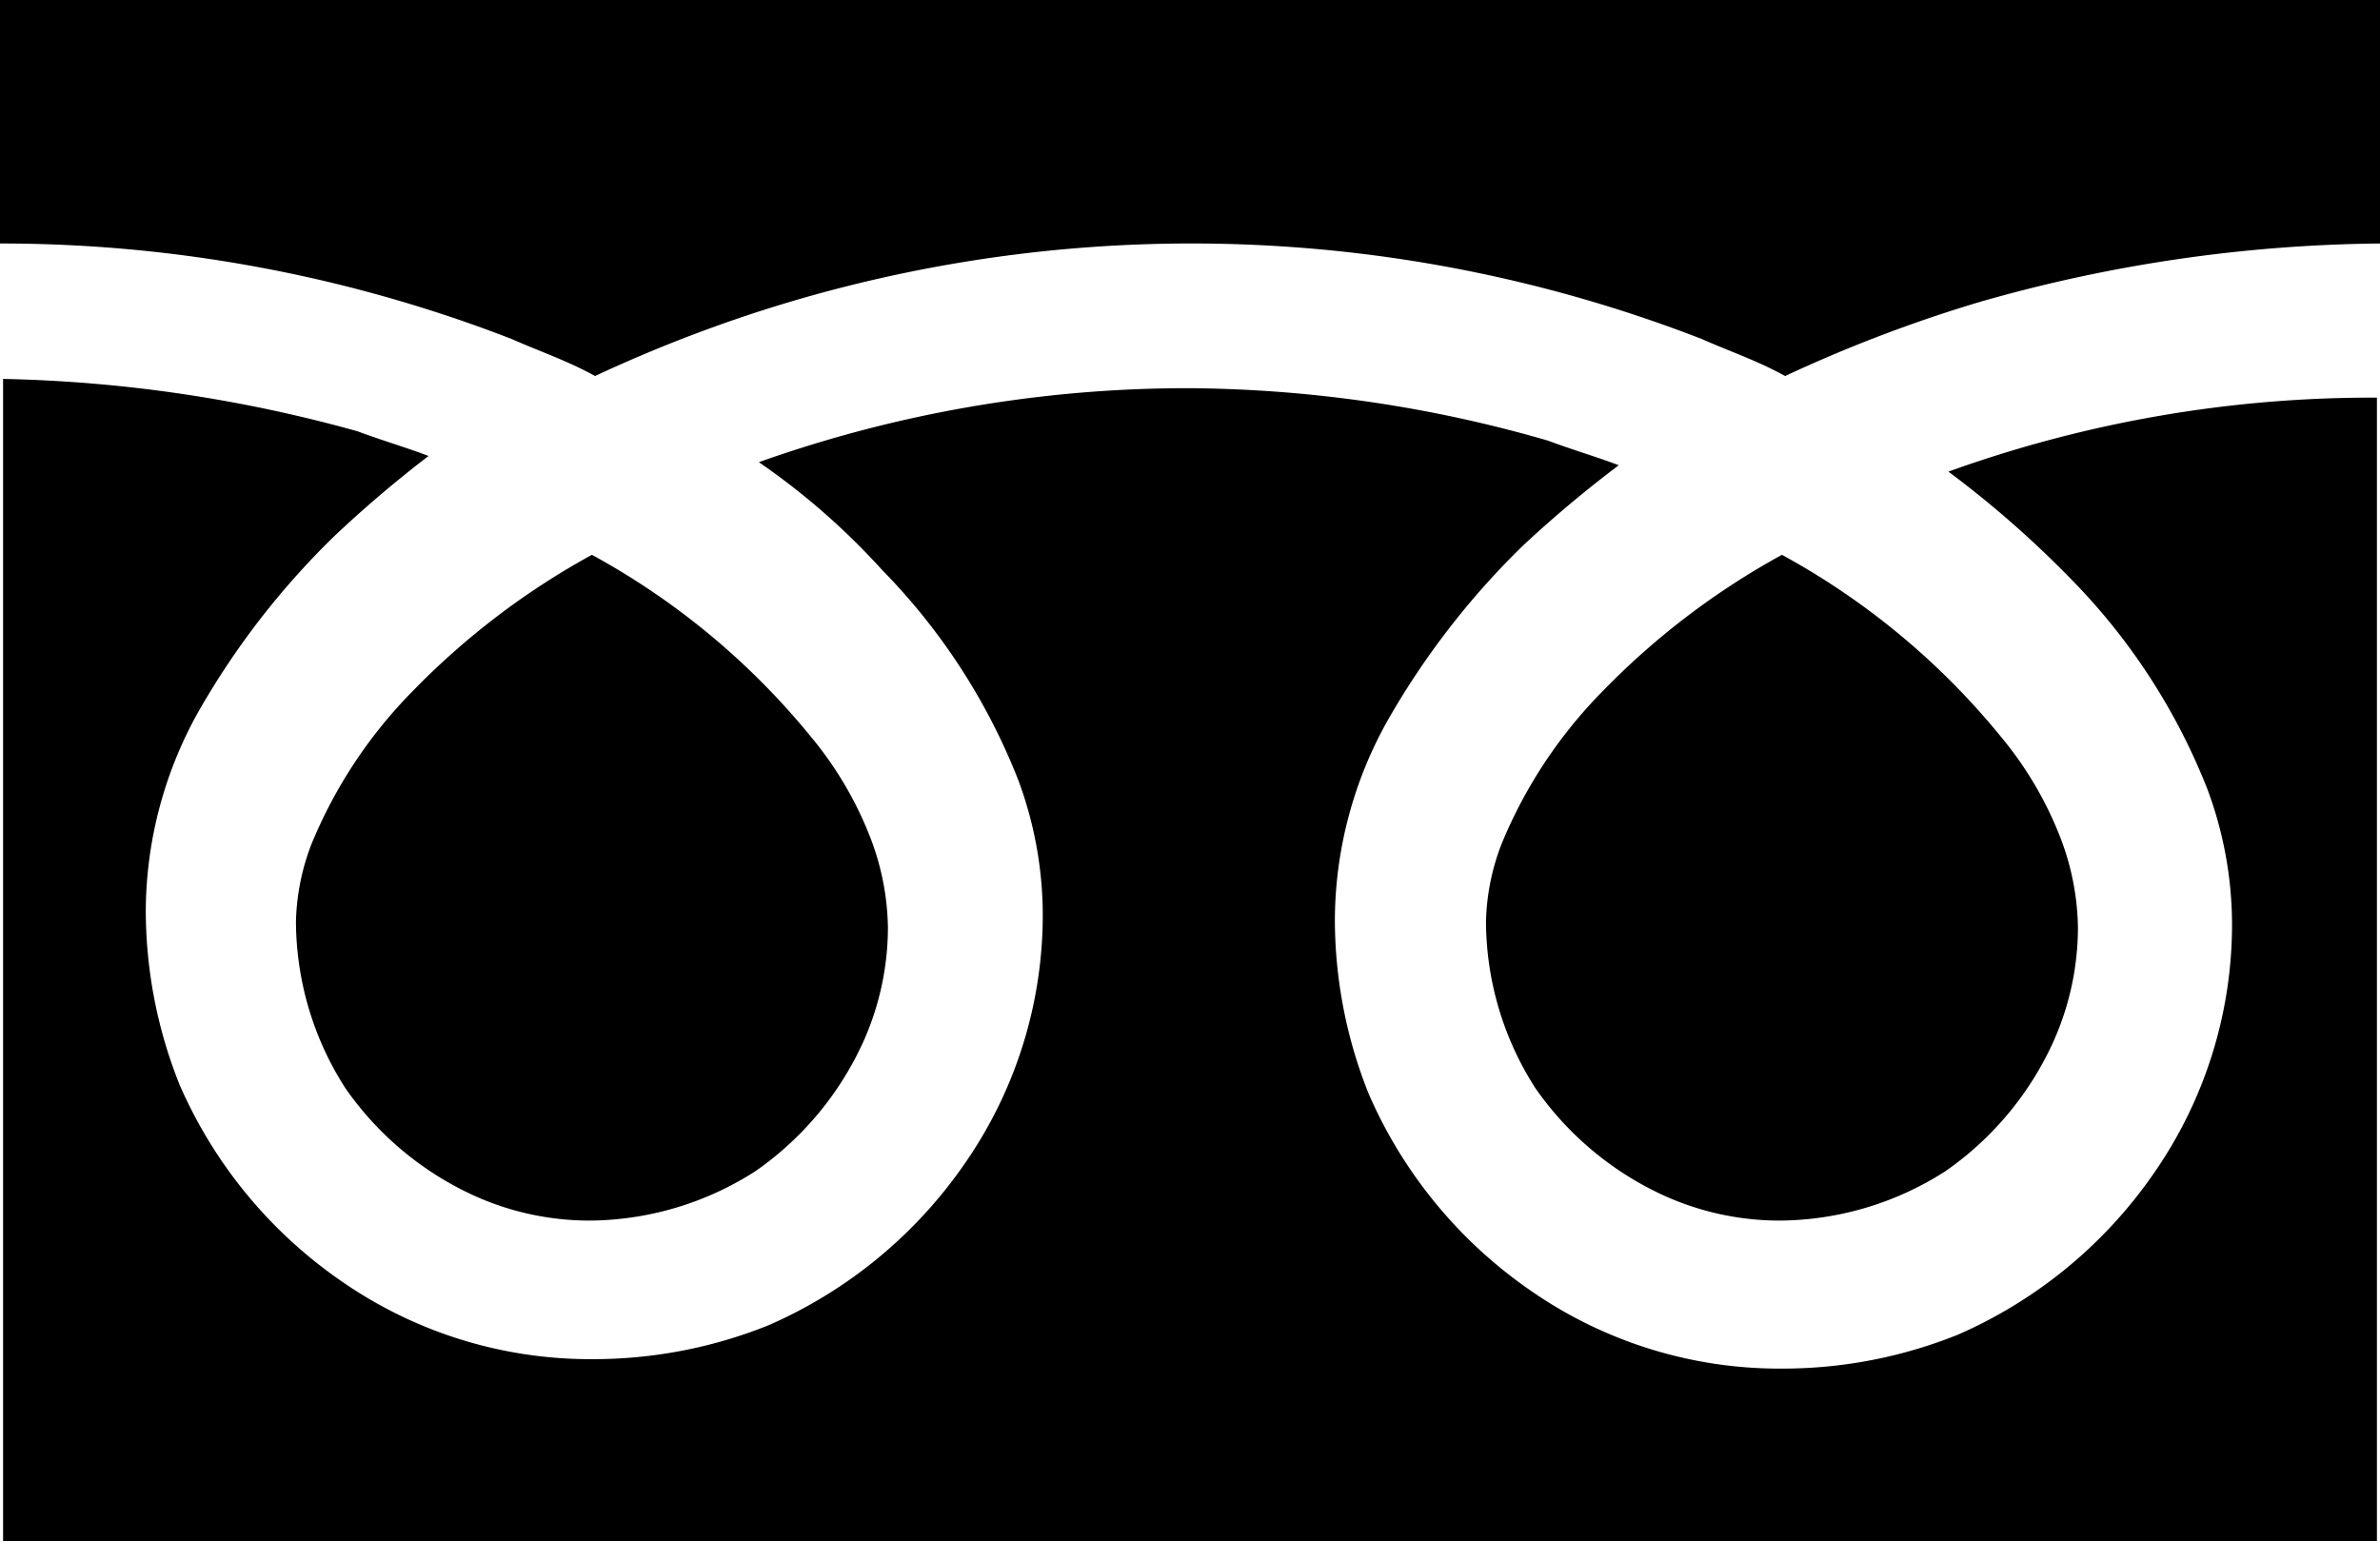 <svg xmlns="http://www.w3.org/2000/svg" width="40.273" height="26.084" viewBox="0 0 40.273 26.084">
  <g id="グループ_7258" data-name="グループ 7258" transform="translate(-9 6)">
    <g id="グループ_2957" data-name="グループ 2957" transform="translate(9 -6)">
      <g id="グループ_2956" data-name="グループ 2956">
        <path id="パス_2134" data-name="パス 2134" d="M15,37v4.121a23.922,23.922,0,0,1,8.66,1.617c.47.209.939.365,1.409.626a24.006,24.006,0,0,1,3.287-1.252,23.864,23.864,0,0,1,15.442.626c.47.209.939.365,1.409.626a24.006,24.006,0,0,1,3.287-1.252,25.323,25.323,0,0,1,6.782-.991V37Z" transform="translate(-15 -37)"/>
        <path id="パス_2135" data-name="パス 2135" d="M63.2,61.208a5.247,5.247,0,0,0,.835,2.817,5.368,5.368,0,0,0,2.191,1.826,4.744,4.744,0,0,0,1.93.417,5.247,5.247,0,0,0,2.817-.835A5.368,5.368,0,0,0,72.8,63.242a4.744,4.744,0,0,0,.417-1.93,4.4,4.4,0,0,0-.313-1.565,6.132,6.132,0,0,0-.991-1.669A12.5,12.5,0,0,0,68.208,55a12.8,12.8,0,0,0-3.026,2.3A8.033,8.033,0,0,0,63.461,59.9,3.87,3.87,0,0,0,63.2,61.208Z" transform="translate(-38.055 -45.61)"/>
        <path id="パス_2136" data-name="パス 2136" d="M50.1,52.691a10.6,10.6,0,0,1,2.3,3.547,6.574,6.574,0,0,1,.417,2.243,7.369,7.369,0,0,1-1.3,4.226,7.84,7.84,0,0,1-3.339,2.765,7.944,7.944,0,0,1-2.974.574,7.369,7.369,0,0,1-4.226-1.3A7.84,7.84,0,0,1,38.21,61.4a7.944,7.944,0,0,1-.574-2.974,6.95,6.95,0,0,1,.887-3.339,13.387,13.387,0,0,1,2.3-2.974,20.219,20.219,0,0,1,1.617-1.356c-.417-.157-.783-.261-1.2-.417a22.291,22.291,0,0,0-6.051-.887,21.653,21.653,0,0,0-7.3,1.252,11.9,11.9,0,0,1,2.087,1.826,10.6,10.6,0,0,1,2.3,3.547,6.574,6.574,0,0,1,.417,2.243,7.369,7.369,0,0,1-1.3,4.226,7.84,7.84,0,0,1-3.339,2.765,7.944,7.944,0,0,1-2.974.574,7.369,7.369,0,0,1-4.226-1.3,7.84,7.84,0,0,1-2.765-3.339,7.944,7.944,0,0,1-.574-2.974,6.95,6.95,0,0,1,.887-3.339,13.387,13.387,0,0,1,2.3-2.974A20.219,20.219,0,0,1,22.3,50.6c-.417-.157-.783-.261-1.2-.417a24.1,24.1,0,0,0-6-.887V68.967H55.269V49.613a21.121,21.121,0,0,0-7.251,1.252A17.434,17.434,0,0,1,50.1,52.691Z" transform="translate(-15.048 -42.883)"/>
        <path id="パス_2137" data-name="パス 2137" d="M24.6,61.208a5.247,5.247,0,0,0,.835,2.817,5.368,5.368,0,0,0,2.191,1.826,4.744,4.744,0,0,0,1.93.417,5.247,5.247,0,0,0,2.817-.835A5.368,5.368,0,0,0,34.2,63.242a4.743,4.743,0,0,0,.417-1.93,4.4,4.4,0,0,0-.313-1.565,6.133,6.133,0,0,0-.991-1.669A12.5,12.5,0,0,0,29.608,55a12.8,12.8,0,0,0-3.026,2.3A8.033,8.033,0,0,0,24.861,59.9,3.87,3.87,0,0,0,24.6,61.208Z" transform="translate(-19.592 -45.61)"/>
      </g>
    </g>
  </g>
</svg>
